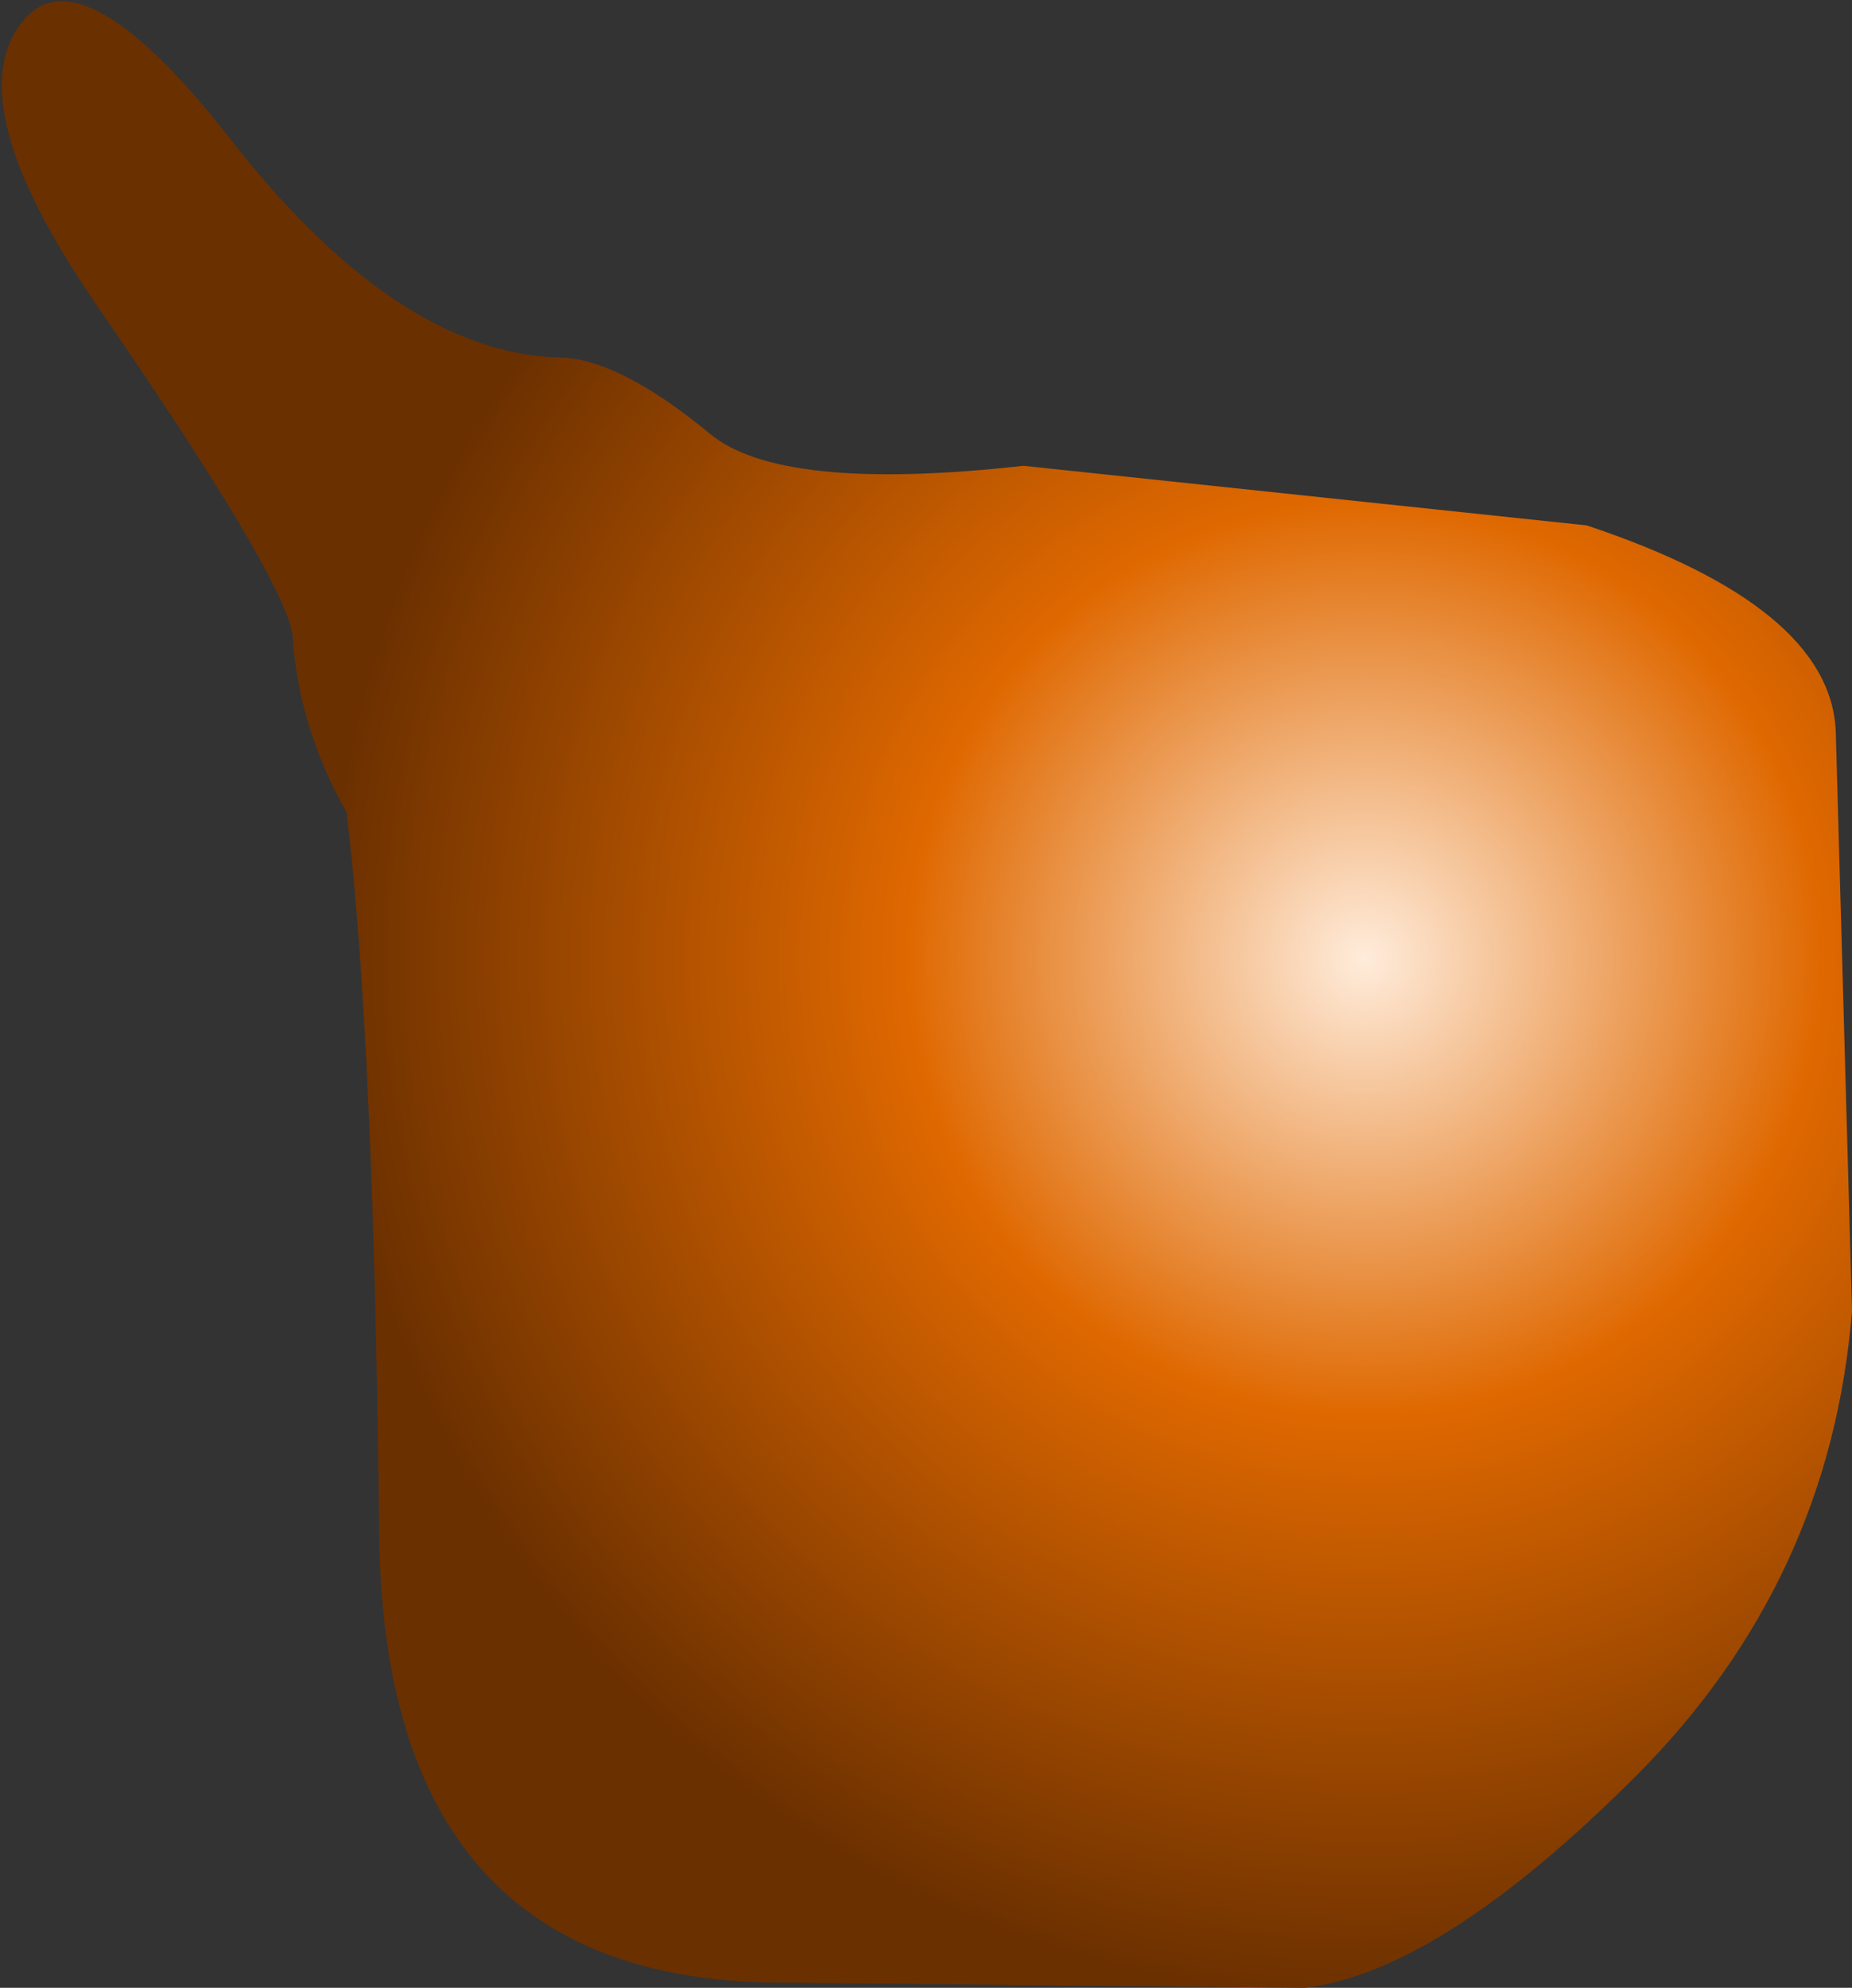 <?xml version="1.0" encoding="UTF-8" standalone="no"?>
<svg xmlns:xlink="http://www.w3.org/1999/xlink" height="18.35px" width="17.1px" xmlns="http://www.w3.org/2000/svg">
  <rect width="100%" height="100%" fill="#333333" stroke="none"/>
  <g transform="matrix(1.0, 0.0, 0.0, 1.0, -10.25, -16.25)">
    <path d="M27.2 23.0 L27.35 28.35 Q27.15 30.85 25.35 32.65 23.55 34.45 22.3 34.6 L17.3 34.55 Q13.75 34.45 13.75 30.3 13.7 25.8 13.45 23.75 13.0 22.95 12.95 22.1 12.85 21.55 11.2 19.15 9.8 17.15 10.5 16.4 11.05 15.85 12.35 17.5 13.9 19.5 15.4 19.55 15.95 19.55 16.8 20.25 17.45 20.8 19.7 20.55 L24.9 21.1 Q27.15 21.85 27.2 23.0" fill="url(#gradient0)" fill-rule="evenodd" stroke="none"/>
  </g>
  <defs>
    <radialGradient cx="0" cy="0" gradientTransform="matrix(0.019, 0.0, 0.0, 0.019, 22.85, 25.1)" gradientUnits="userSpaceOnUse" id="gradient0" r="819.2" spreadMethod="pad">
      <stop offset="0.0" stop-color="#ffecdb"/>
      <stop offset="0.271" stop-color="#df6800"/>
      <stop offset="0.616" stop-color="#6b3000"/>
    </radialGradient>
  </defs>
</svg>
